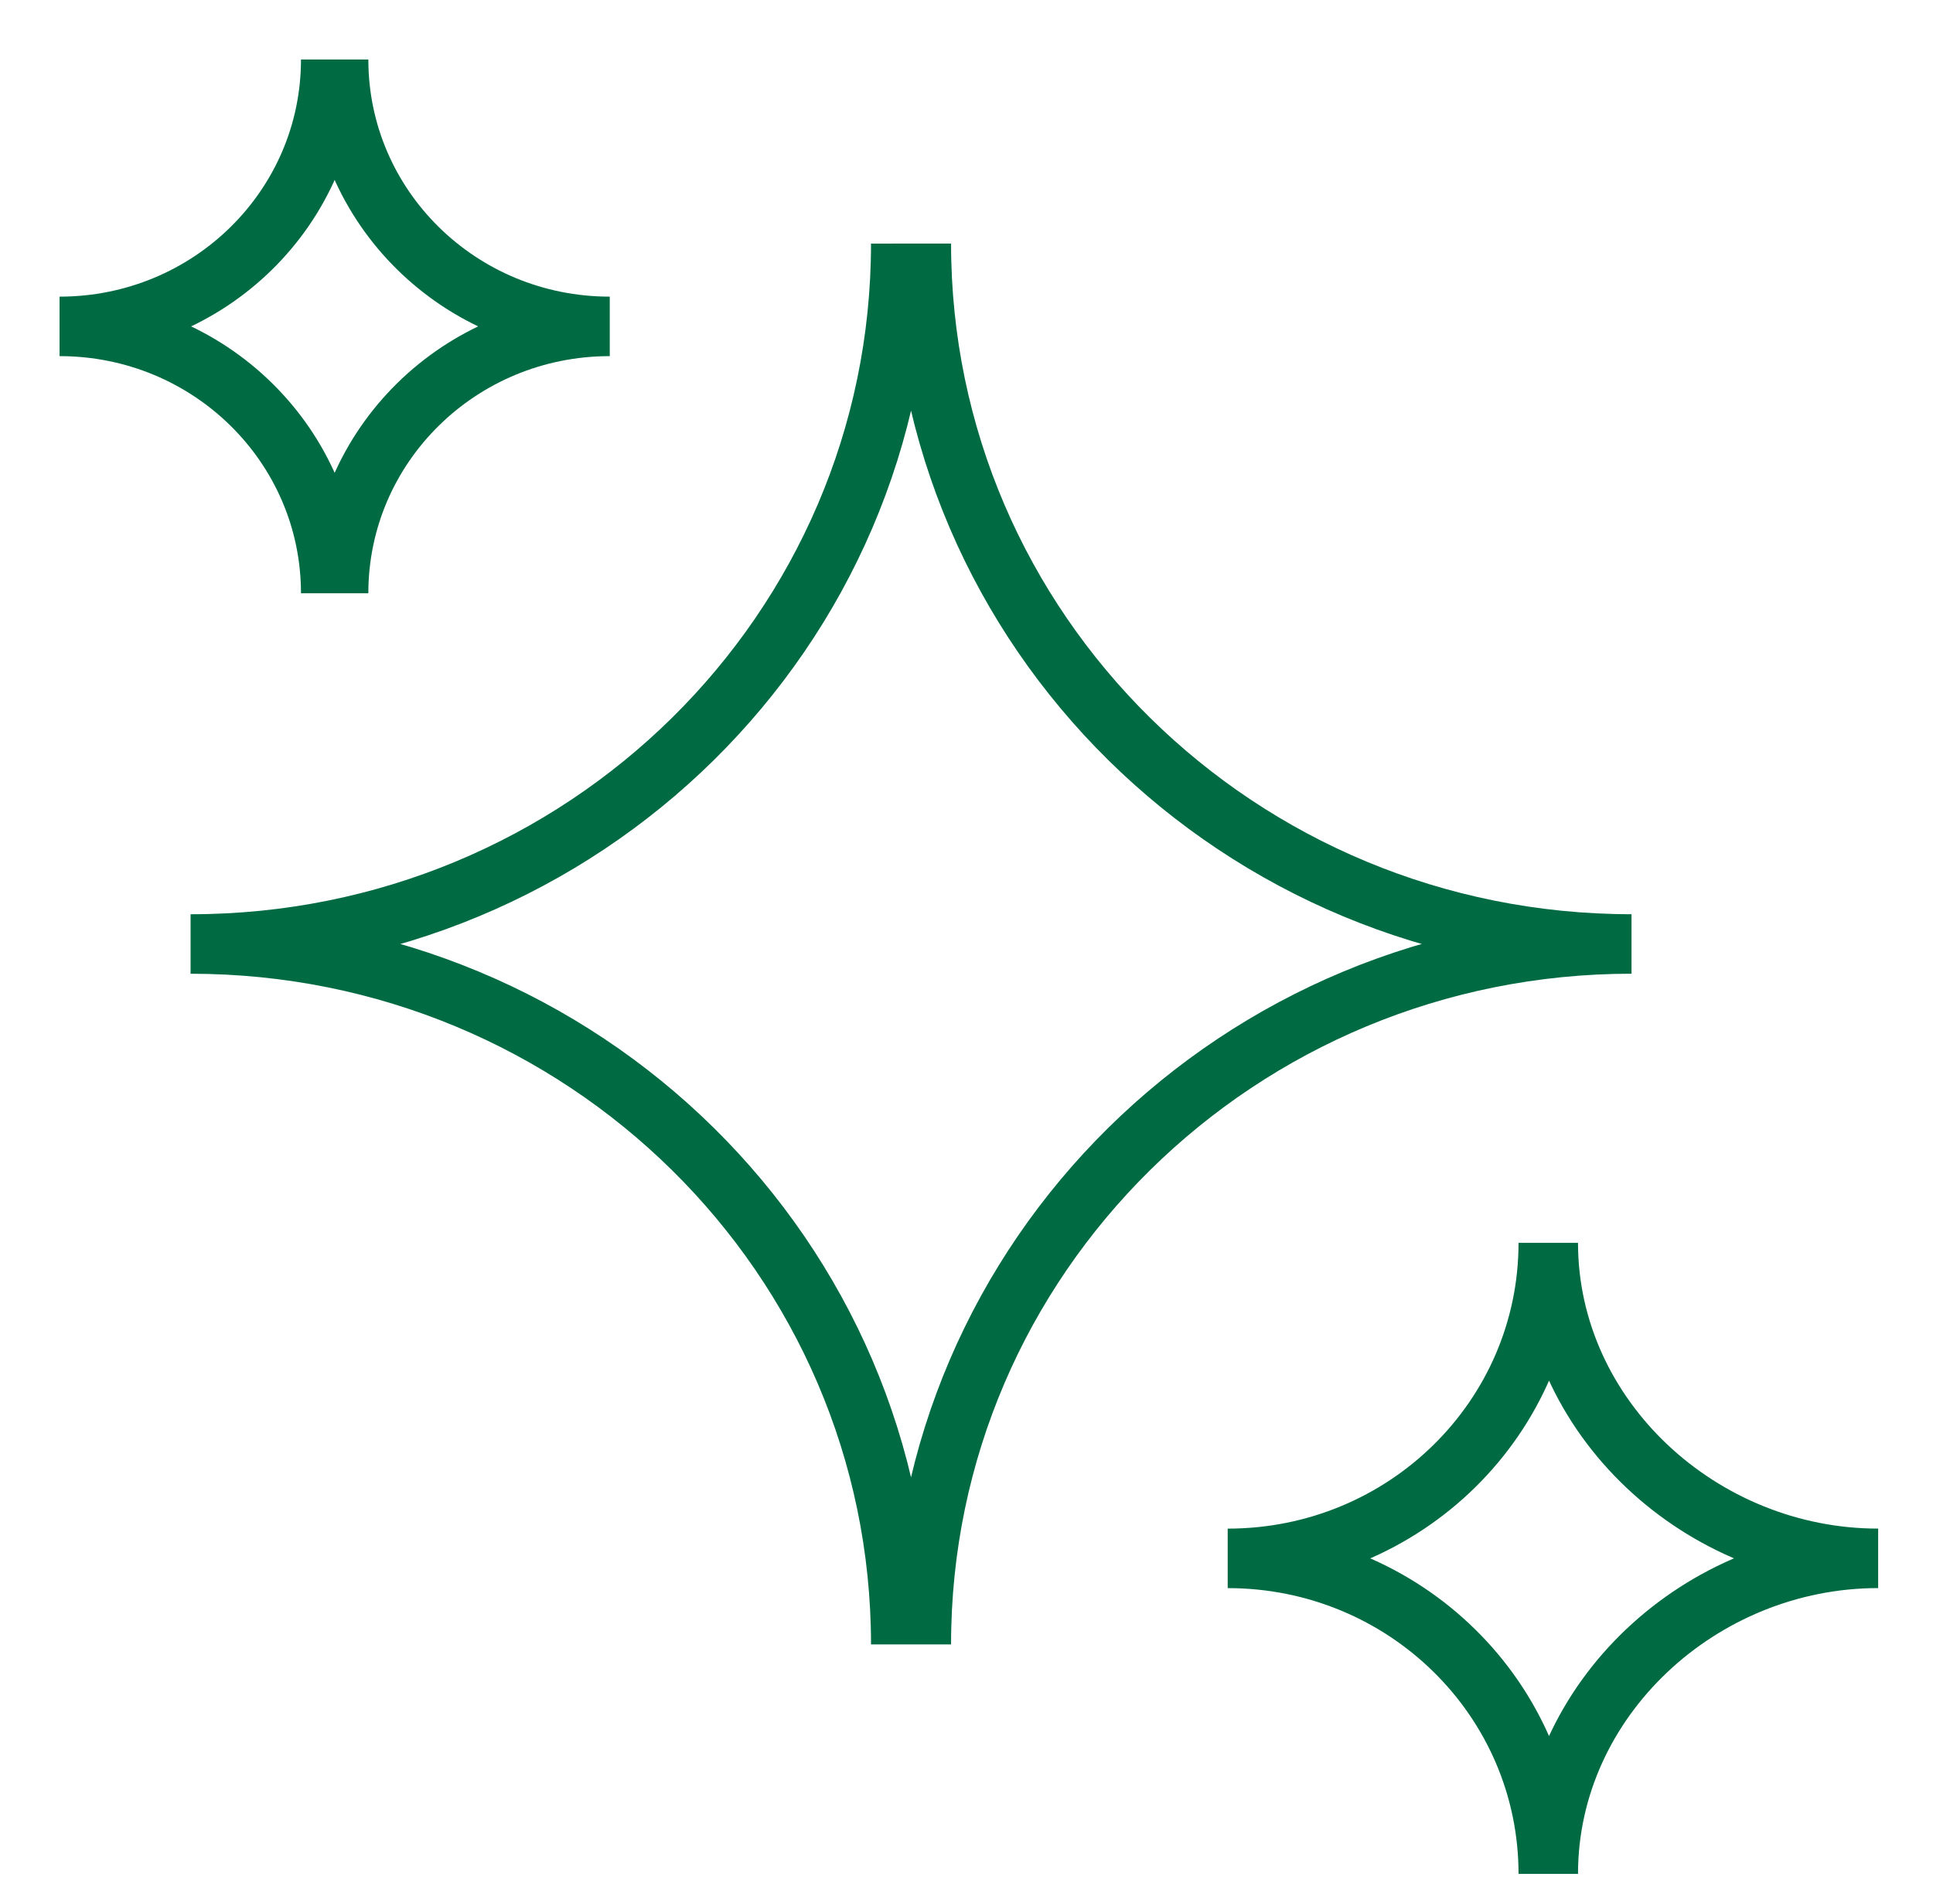 <svg width="65" height="64" viewBox="0 0 65 64" fill="none" xmlns="http://www.w3.org/2000/svg">
<path d="M30.289 55.285C30.289 42.267 19.61 31.737 6.408 31.737C19.61 31.737 30.289 21.207 30.289 8.19M30.981 8.188C30.981 21.206 41.66 31.736 54.862 31.736C41.66 31.736 30.981 42.266 30.981 55.284M11.121 19.946C11.121 14.986 7.044 10.973 2.003 10.973C7.044 10.973 11.121 6.961 11.121 2.001M11.386 2C11.386 6.961 15.463 10.973 20.504 10.973C15.463 10.973 11.386 14.985 11.386 19.946M41.283 52.392C47.243 52.392 52.063 57.135 52.063 63C52.063 57.135 57.196 52.391 63.156 52.391C57.196 52.391 52.063 47.648 52.063 41.783C52.063 47.648 47.243 52.392 41.283 52.392Z" stroke="#006A43" stroke-width="2"/>
</svg>
